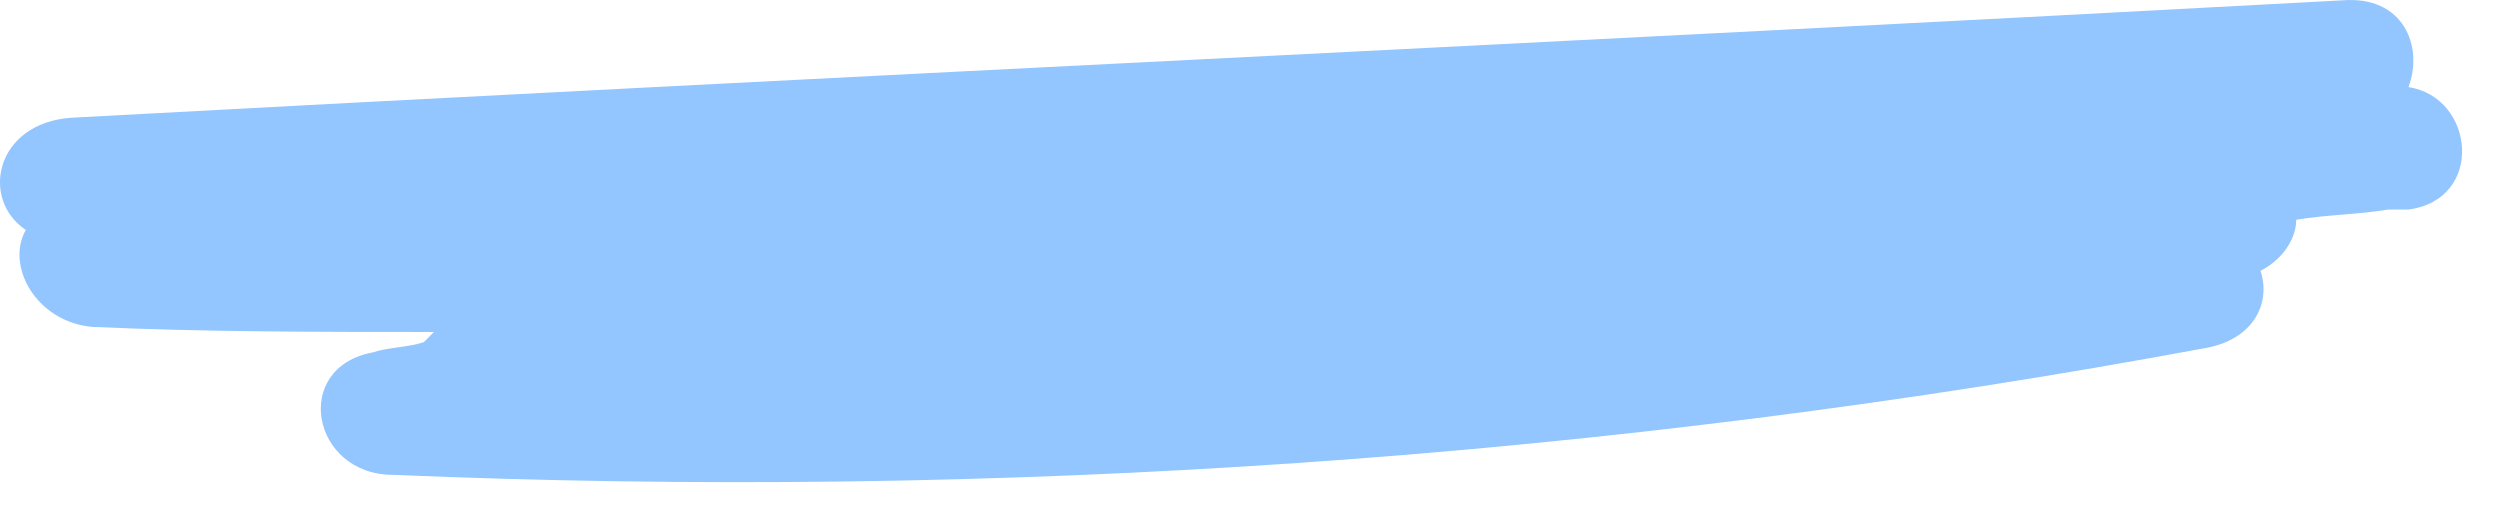 <?xml version="1.0" encoding="UTF-8"?> <svg xmlns="http://www.w3.org/2000/svg" width="49" height="10" viewBox="0 0 49 10" fill="none"> <path d="M43.306 6.807C44.206 6.607 44.506 5.907 44.306 5.307C44.706 5.107 45.006 4.707 45.006 4.307C45.606 4.207 46.206 4.207 46.806 4.107C46.906 4.107 47.106 4.107 47.206 4.107C48.706 3.907 48.506 1.907 47.206 1.707C47.506 0.907 47.106 -0.093 45.906 0.007C31.106 0.807 16.206 1.507 1.406 2.307C-0.094 2.407 -0.394 3.907 0.506 4.507C0.106 5.207 0.706 6.307 1.806 6.407C4.006 6.507 6.306 6.507 8.506 6.507C8.406 6.607 8.406 6.607 8.306 6.707C8.006 6.807 7.606 6.807 7.306 6.907C5.706 7.207 6.106 9.307 7.706 9.307C19.506 9.807 31.506 9.007 43.306 6.807Z" fill="#93C5FE"></path> </svg> 